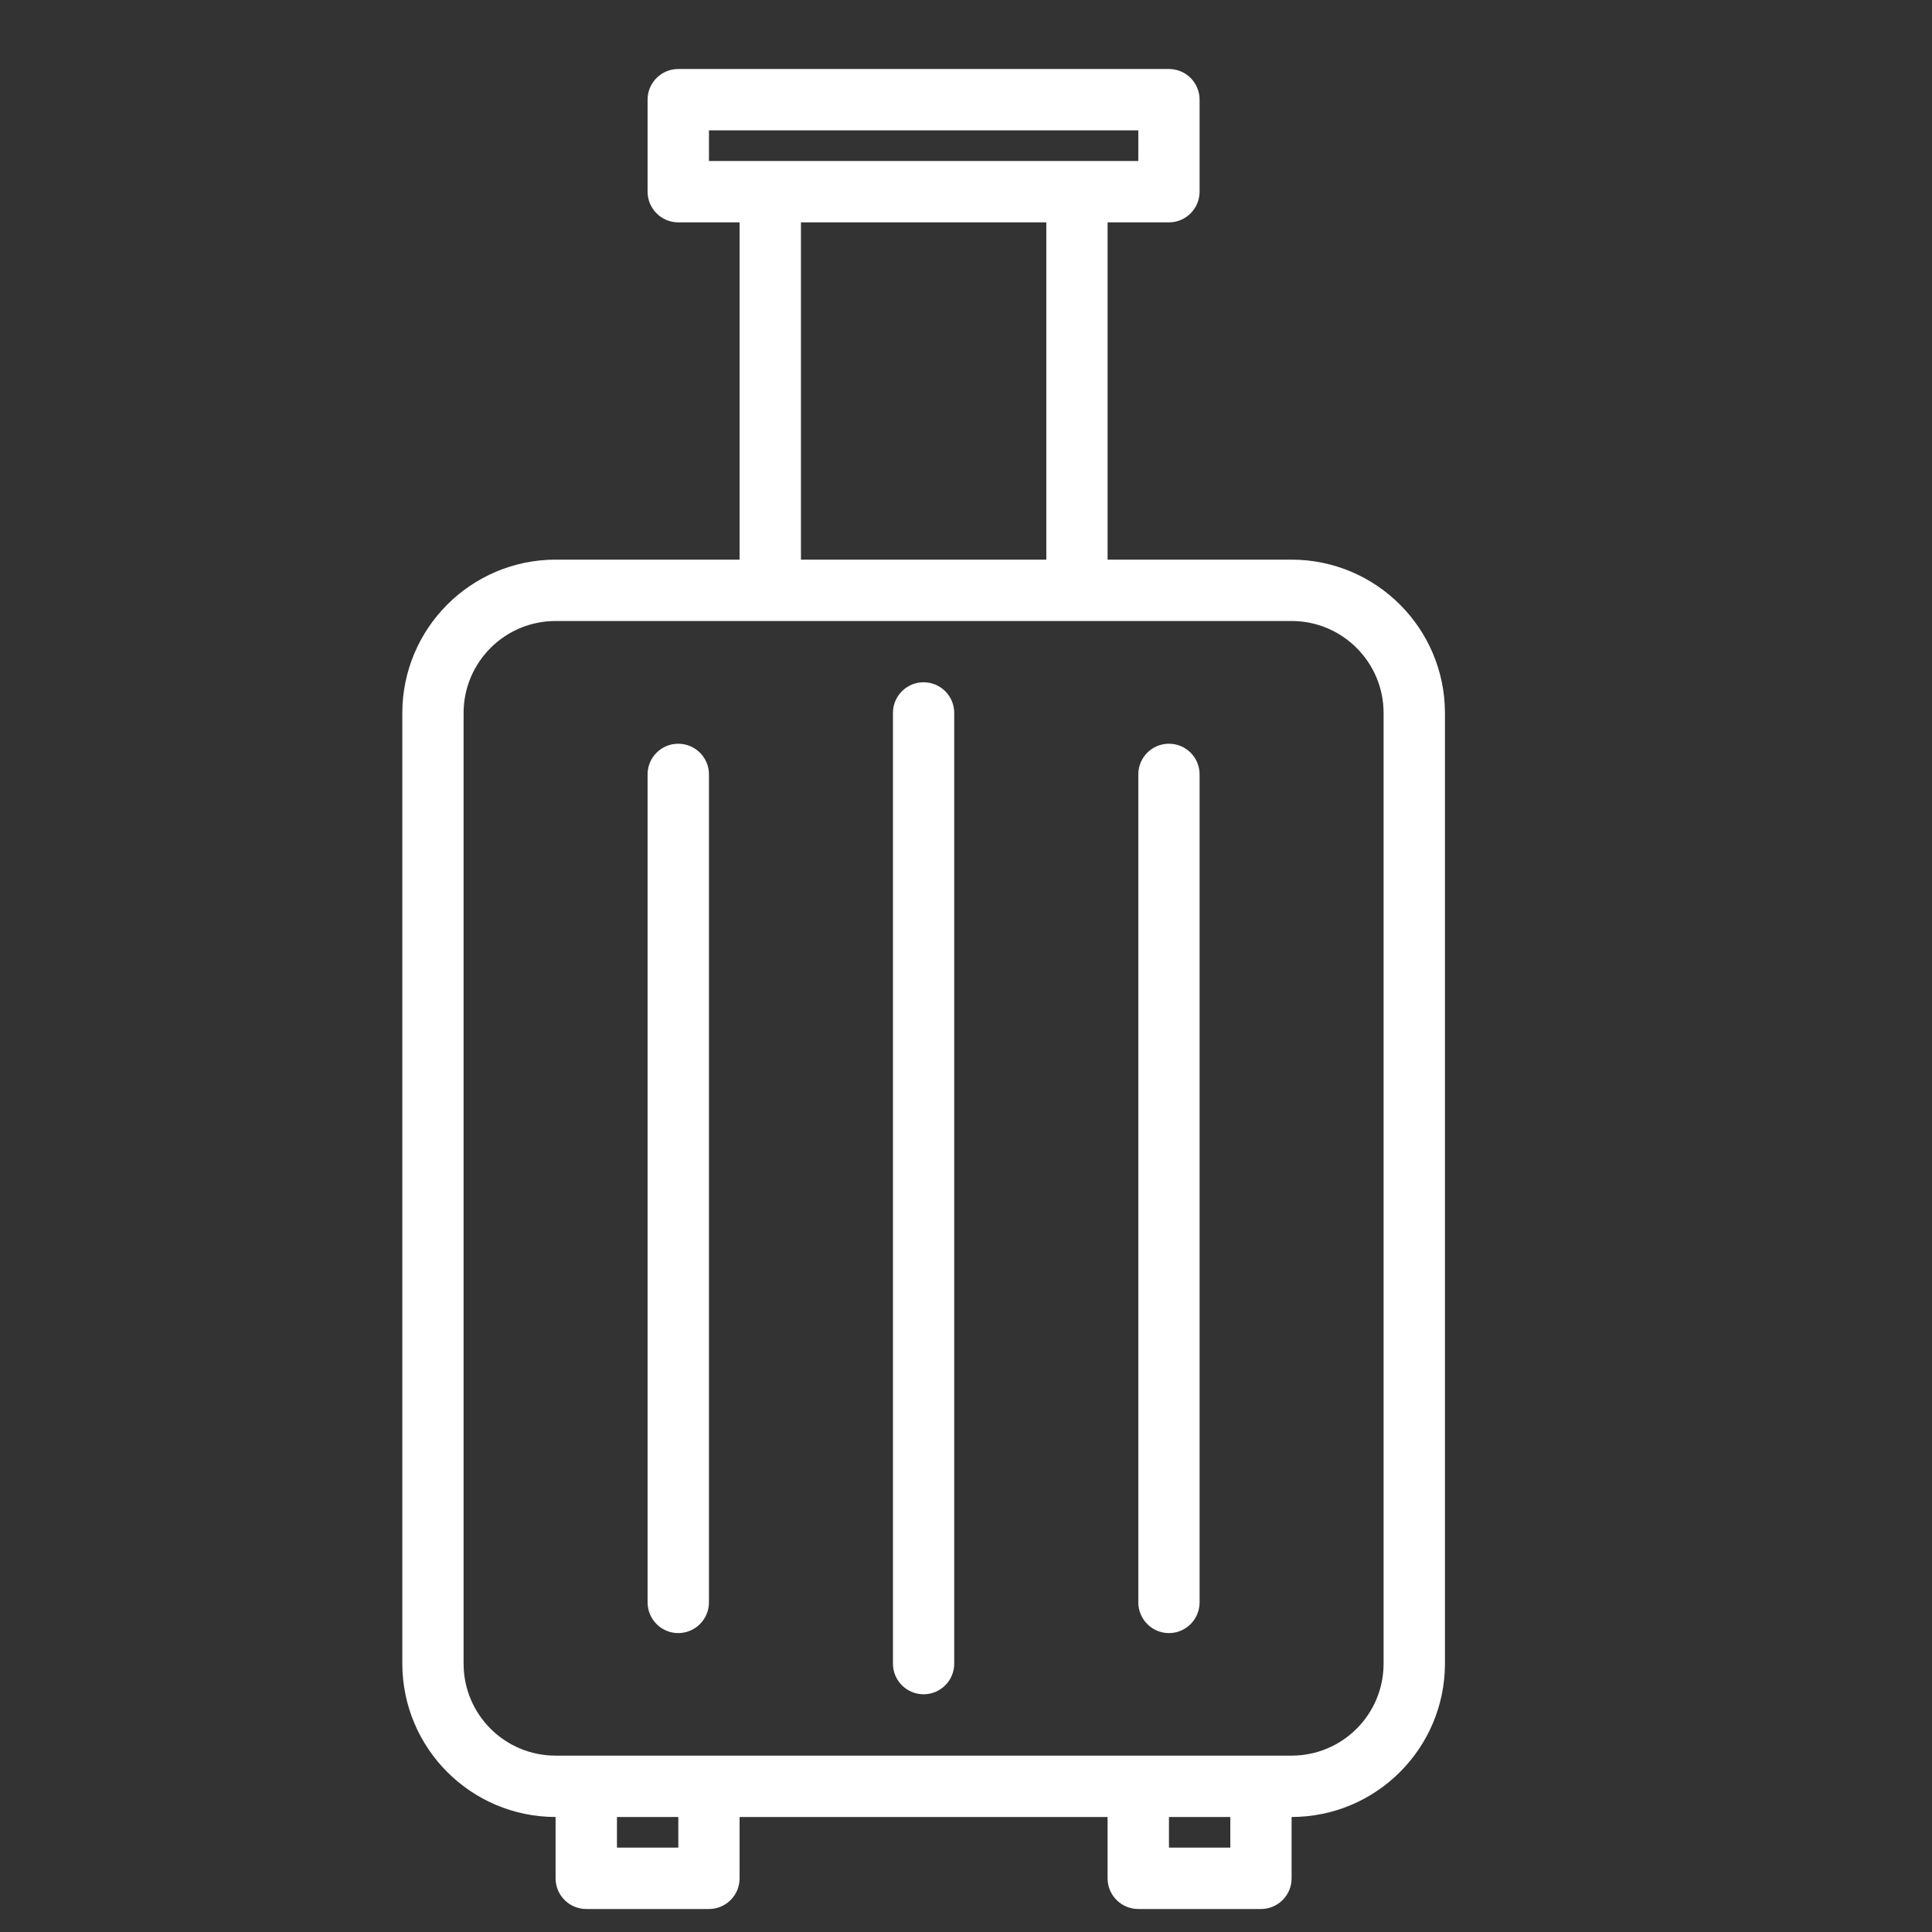 <svg width="21" height="21" viewBox="0 0 21 21" fill="none" xmlns="http://www.w3.org/2000/svg">
<rect x="0" y="0" width="21" height="21" fill="#333333" stroke="none"/>
<g clip-path="url(#clip0_345_10400)">
<path d="M14.039 6.083H12.039V2.417H12.706C12.89 2.417 13.039 2.267 13.039 2.083V1.083C13.039 0.899 12.89 0.75 12.706 0.75H7.373C7.188 0.75 7.039 0.899 7.039 1.083V2.083C7.039 2.267 7.188 2.417 7.373 2.417H8.039V6.083H6.039C5.119 6.084 4.374 6.83 4.373 7.75V18.083C4.374 19.003 5.119 19.749 6.039 19.75V20.417C6.039 20.601 6.188 20.75 6.373 20.75H7.706C7.89 20.75 8.039 20.601 8.039 20.417V19.75H12.039V20.417C12.039 20.601 12.188 20.75 12.373 20.75H13.706C13.89 20.75 14.039 20.601 14.039 20.417V19.75C14.959 19.749 15.705 19.003 15.706 18.083V7.75C15.705 6.83 14.959 6.084 14.039 6.083ZM7.706 1.417H12.373V1.75H7.706V1.417ZM8.706 2.417H11.373V6.083H8.706V2.417ZM7.373 20.083H6.706V19.75H7.373V20.083ZM13.373 20.083H12.706V19.75H13.373V20.083ZM15.039 18.083C15.039 18.636 14.591 19.083 14.039 19.083H6.039C5.487 19.083 5.039 18.636 5.039 18.083V7.75C5.039 7.198 5.487 6.75 6.039 6.75H14.039C14.591 6.75 15.039 7.198 15.039 7.75V18.083Z" fill="white"/>
<path d="M10.039 7.416C9.855 7.416 9.706 7.565 9.706 7.749V18.083C9.706 18.267 9.855 18.416 10.039 18.416C10.223 18.416 10.372 18.267 10.372 18.083V7.749C10.372 7.565 10.223 7.416 10.039 7.416Z" fill="white"/>
<path d="M12.706 8.084C12.522 8.084 12.373 8.233 12.373 8.417V17.417C12.373 17.601 12.522 17.751 12.706 17.751C12.89 17.751 13.039 17.601 13.039 17.417V8.417C13.039 8.233 12.89 8.084 12.706 8.084Z" fill="white"/>
<path d="M7.372 8.084C7.188 8.084 7.039 8.233 7.039 8.417V17.417C7.039 17.601 7.188 17.751 7.372 17.751C7.556 17.751 7.706 17.601 7.706 17.417V8.417C7.706 8.233 7.556 8.084 7.372 8.084Z" fill="white"/>
</g>
<defs>
<clipPath id="clip0_345_10400">
<rect width="20" height="20" fill="white" transform="translate(0.039 0.75)"/>
</clipPath>
</defs>
</svg>
